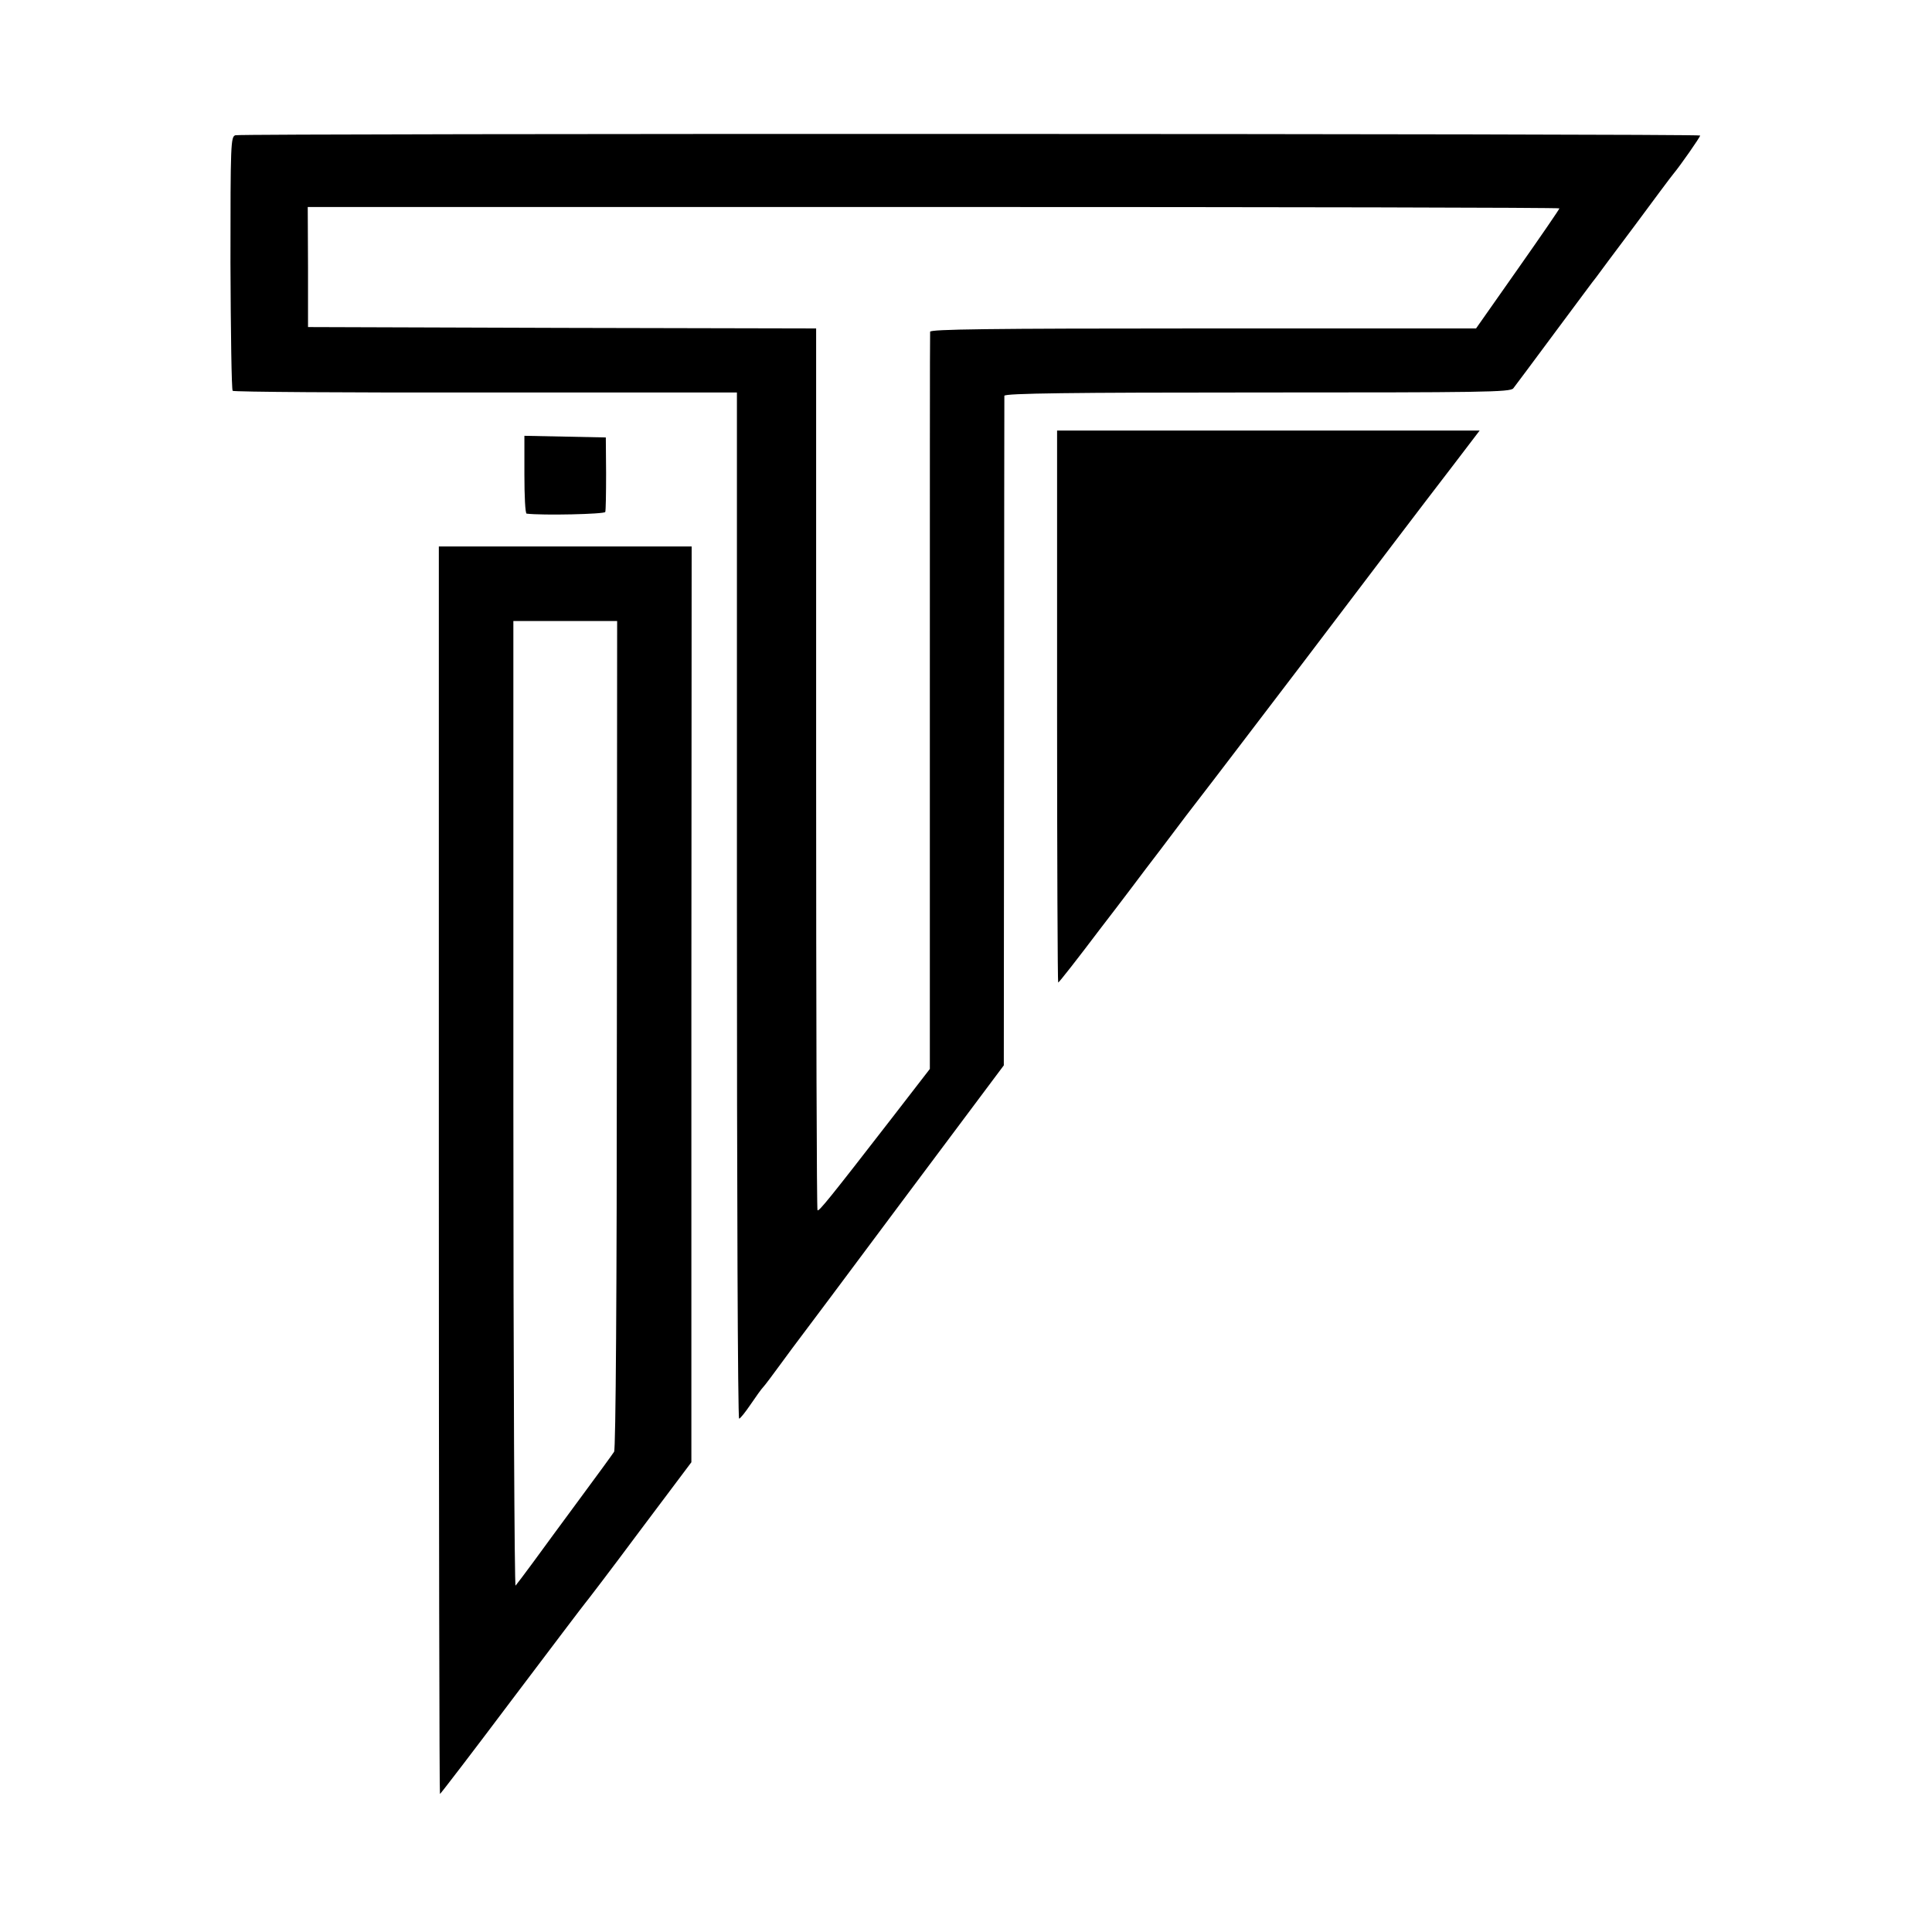 <?xml version="1.0" standalone="no"?>
<!DOCTYPE svg PUBLIC "-//W3C//DTD SVG 20010904//EN"
 "http://www.w3.org/TR/2001/REC-SVG-20010904/DTD/svg10.dtd">
<svg version="1.0" xmlns="http://www.w3.org/2000/svg"
 width="700pt" height="700pt" viewBox="0 0 700 700"
 preserveAspectRatio="xMidYMid meet">
<g transform="translate(0,700) scale(0.1,-0.1)"
fill="#000000" stroke="none">
<path d="M853 6510 c-17 -5 -18 -29 -18 -462 1 -252 4 -460 8 -464 3 -4 416
-7 917 -6 l910 0 0 -1859 c0 -1023 3 -1859 8 -1859 4 0 23 24 42 52 19 28 39
56 45 62 6 6 35 45 65 86 30 41 59 80 63 85 5 6 174 232 376 503 l368 492 1
1208 c0 664 1 1212 1 1218 1 9 245 12 917 12 815 0 916 1 927 15 7 9 75 100
152 204 77 103 143 193 148 198 4 6 66 89 138 185 71 96 135 182 142 190 25
30 97 133 97 139 0 7 -5281 8 -5307 1z m4797 -265 c0 -3 -68 -102 -151 -220
l-151 -215 -989 0 c-784 0 -989 -3 -989 -12 -1 -7 -1 -611 -1 -1342 l0 -1329
-136 -176 c-230 -297 -266 -341 -271 -336 -3 2 -5 722 -5 1600 l0 1595 -920 2
-921 3 0 218 -1 217 2268 0 c1247 0 2267 -2 2267 -5z"/>
<path d="M3830 4440 c0 -550 2 -1000 4 -1000 3 0 71 87 151 193 81 105 156
205 168 221 12 15 77 101 144 190 68 88 139 181 158 206 19 25 137 180 263
345 267 352 420 554 550 723 l93 122 -765 0 -766 0 0 -1000z"/>
<path d="M1900 5280 c0 -77 3 -140 8 -141 58 -7 282 -2 285 6 2 5 3 69 3 140
l-1 130 -147 3 -148 3 0 -141z"/>
<path d="M1590 2760 c0 -1243 2 -2260 4 -2260 2 0 120 154 262 343 142 188
260 344 263 347 3 3 92 119 196 259 l190 253 0 1659 1 1659 -458 0 -458 0 0
-2260z m645 493 c0 -930 -4 -1504 -10 -1513 -5 -8 -61 -85 -124 -170 -63 -85
-139 -189 -169 -230 -30 -41 -59 -79 -64 -85 -4 -5 -8 779 -8 1743 l0 1752
188 0 188 0 -1 -1497z"/>
</g>
</svg>
